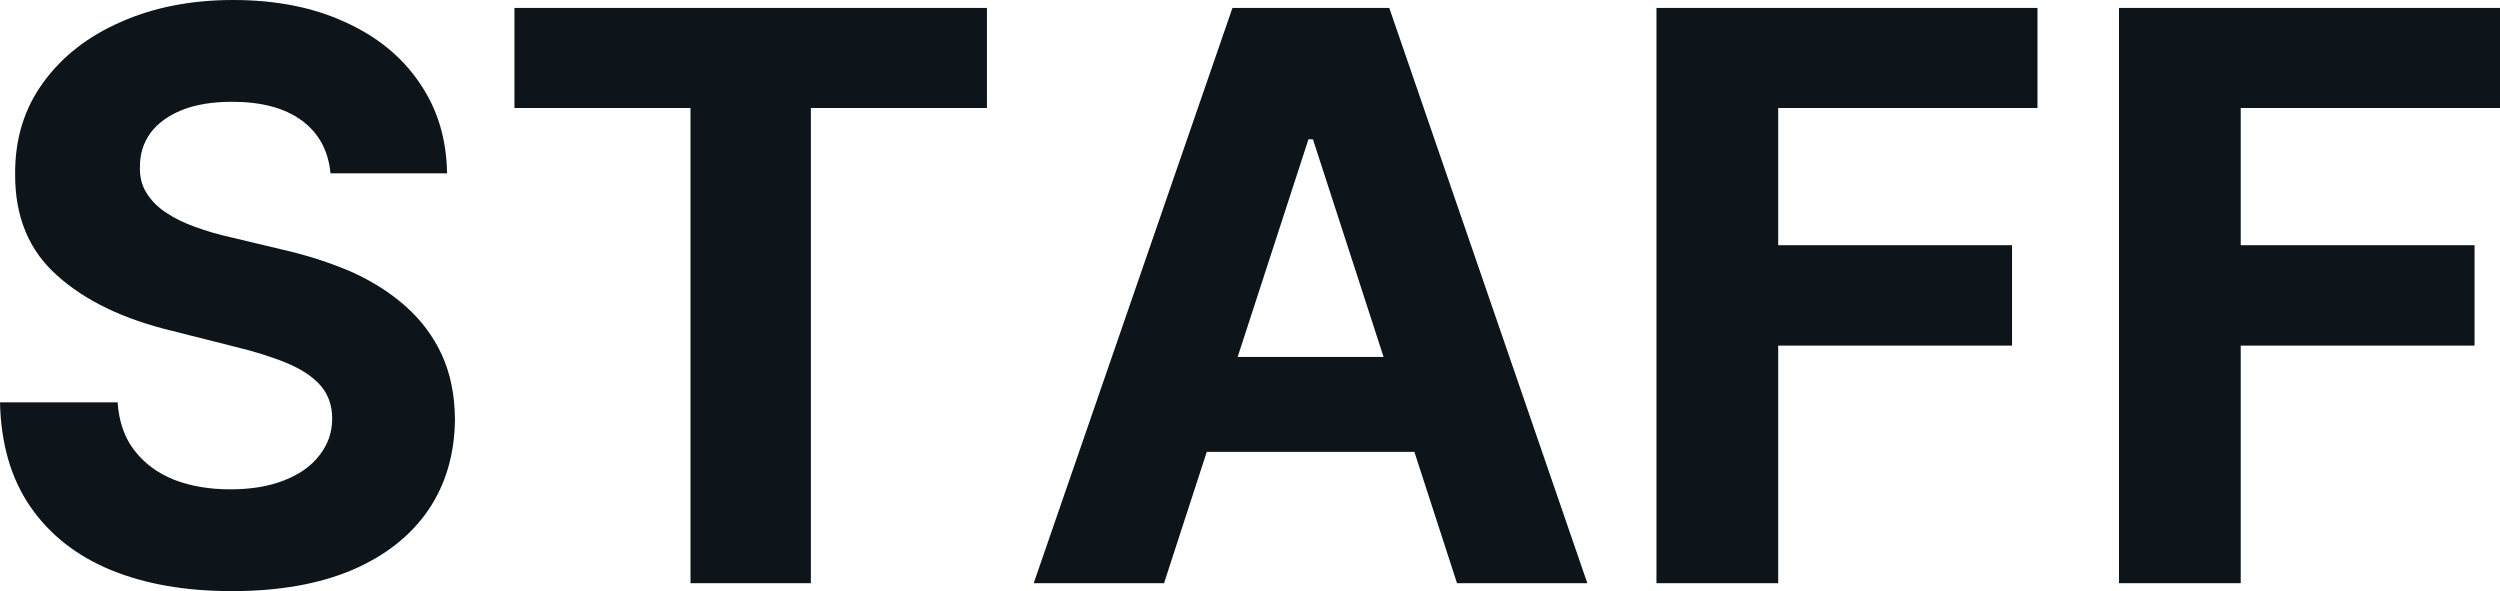 <?xml version="1.0" encoding="UTF-8" standalone="yes"?>
<svg xmlns="http://www.w3.org/2000/svg" width="100%" height="100%" viewBox="0 0 72.7 17.193" fill="#0d141a">
  <path d="M13.00 5.04L9.61 5.04Q9.52 4.05 8.77 3.50Q8.03 2.96 6.75 2.96L6.75 2.96Q5.89 2.96 5.29 3.20Q4.70 3.44 4.38 3.86Q4.07 4.29 4.07 4.83L4.07 4.83Q4.05 5.28 4.26 5.61Q4.47 5.95 4.84 6.19Q5.20 6.43 5.68 6.60Q6.17 6.78 6.71 6.90L6.71 6.90L8.22 7.26Q9.31 7.51 10.23 7.91Q11.14 8.32 11.81 8.92Q12.48 9.52 12.85 10.32Q13.22 11.13 13.23 12.18L13.23 12.18Q13.22 13.71 12.45 14.84Q11.68 15.96 10.23 16.58Q8.78 17.19 6.74 17.19L6.74 17.19Q4.71 17.19 3.21 16.57Q1.72 15.95 0.88 14.73Q0.04 13.51 0 11.70L0 11.70L3.42 11.70Q3.48 12.55 3.91 13.10Q4.34 13.66 5.06 13.95Q5.78 14.23 6.70 14.23L6.70 14.23Q7.60 14.23 8.26 13.97Q8.93 13.71 9.29 13.24Q9.66 12.77 9.66 12.17L9.66 12.17Q9.66 11.61 9.33 11.22Q9.00 10.84 8.37 10.57Q7.73 10.30 6.82 10.08L6.82 10.08L5.00 9.62Q2.88 9.11 1.66 8.01Q0.43 6.92 0.44 5.06L0.44 5.06Q0.43 3.54 1.25 2.41Q2.07 1.27 3.51 0.64Q4.95 0 6.78 0L6.78 0Q8.64 0 10.03 0.64Q11.43 1.27 12.20 2.41Q12.98 3.54 13.00 5.04L13.00 5.04ZM20.08 3.14L14.96 3.14L14.96 0.23L28.70 0.23L28.70 3.14L23.58 3.14L23.58 16.96L20.08 16.96L20.08 3.14ZM38.05 4.05L33.85 16.96L30.06 16.96L35.84 0.23L40.40 0.23L46.16 16.96L42.37 16.96L38.18 4.05L38.05 4.05ZM33.62 13.14L33.62 10.38L42.57 10.38L42.57 13.14L33.62 13.14ZM51.71 16.96L48.17 16.96L48.17 0.23L59.25 0.23L59.25 3.14L51.71 3.14L51.71 7.13L58.51 7.13L58.51 10.05L51.71 10.05L51.71 16.96ZM65.16 16.96L61.62 16.96L61.62 0.23L72.70 0.23L72.70 3.14L65.16 3.14L65.16 7.13L71.96 7.13L71.96 10.05L65.16 10.05L65.16 16.96Z" preserveAspectRatio="none"/>
</svg>